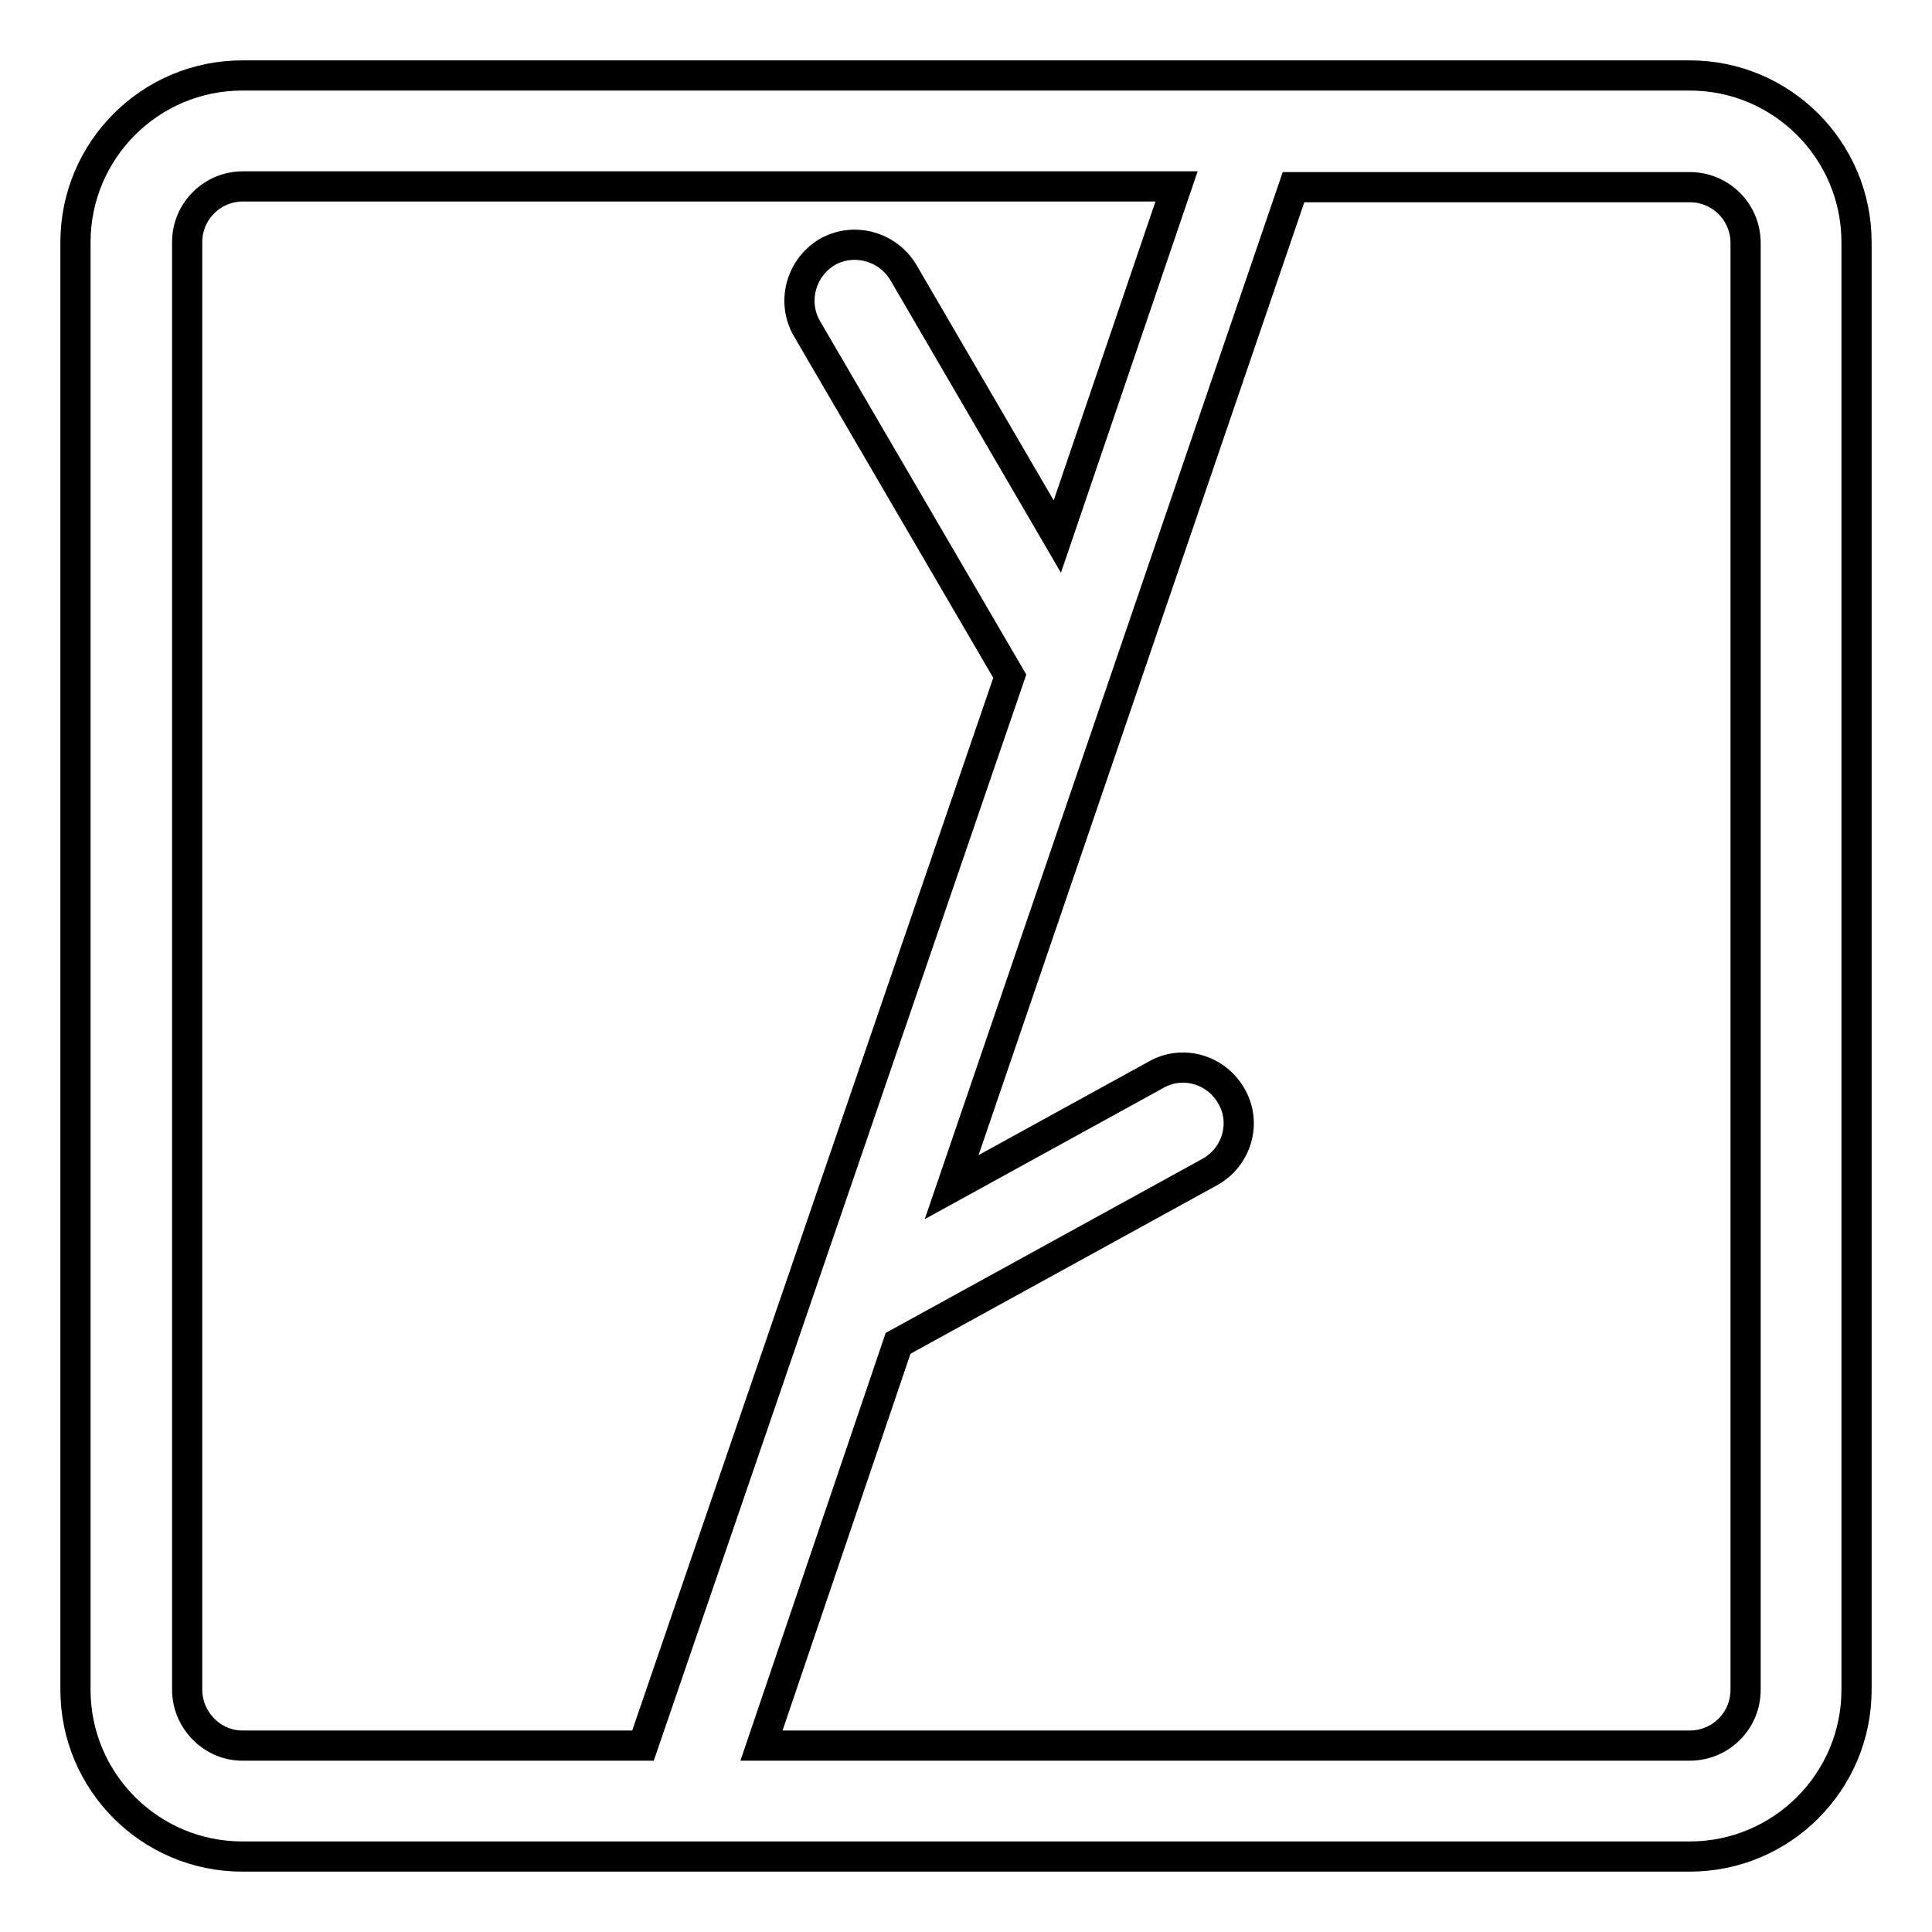 <?xml version="1.0" encoding="utf-8"?>
<!-- Svg Vector Icons : http://www.onlinewebfonts.com/icon -->
<!DOCTYPE svg PUBLIC "-//W3C//DTD SVG 1.1//EN" "http://www.w3.org/Graphics/SVG/1.1/DTD/svg11.dtd">
<svg version="1.1" xmlns="http://www.w3.org/2000/svg" xmlns:xlink="http://www.w3.org/1999/xlink" x="0px" y="0px" viewBox="0 0 256 256" enable-background="new 0 0 256 256" xml:space="preserve">
<g> <path stroke-width="4" fill-opacity="0" stroke="#000000"  d="M223.9,10H32.1C19.9,10,10,19.9,10,32.1v191.8c0,12.2,9.9,22.1,22.1,22.1h191.8c12.2,0,22.1-9.9,22.1-22.1 V32.1C246,19.9,236.1,10,223.9,10z M24.8,223.9V32.1c0-4.1,3.3-7.4,7.4-7.4h123.7l-15.8,46.4l-20.4-35c-2.1-3.5-6.6-4.7-10.1-2.7 c-3.5,2.1-4.7,6.6-2.7,10.1l26.9,46.1L85.2,231.3H32.1C28.1,231.3,24.8,227.9,24.8,223.9z M231.3,223.9c0,4.1-3.3,7.4-7.4,7.4h-123 L119,178l41.3-22.7c3.6-2,4.9-6.5,2.9-10c-2-3.6-6.5-4.9-10-2.9l-27.1,14.9l45.3-132.5h52.5c4.1,0,7.4,3.3,7.4,7.4V223.9z"/></g>
</svg>